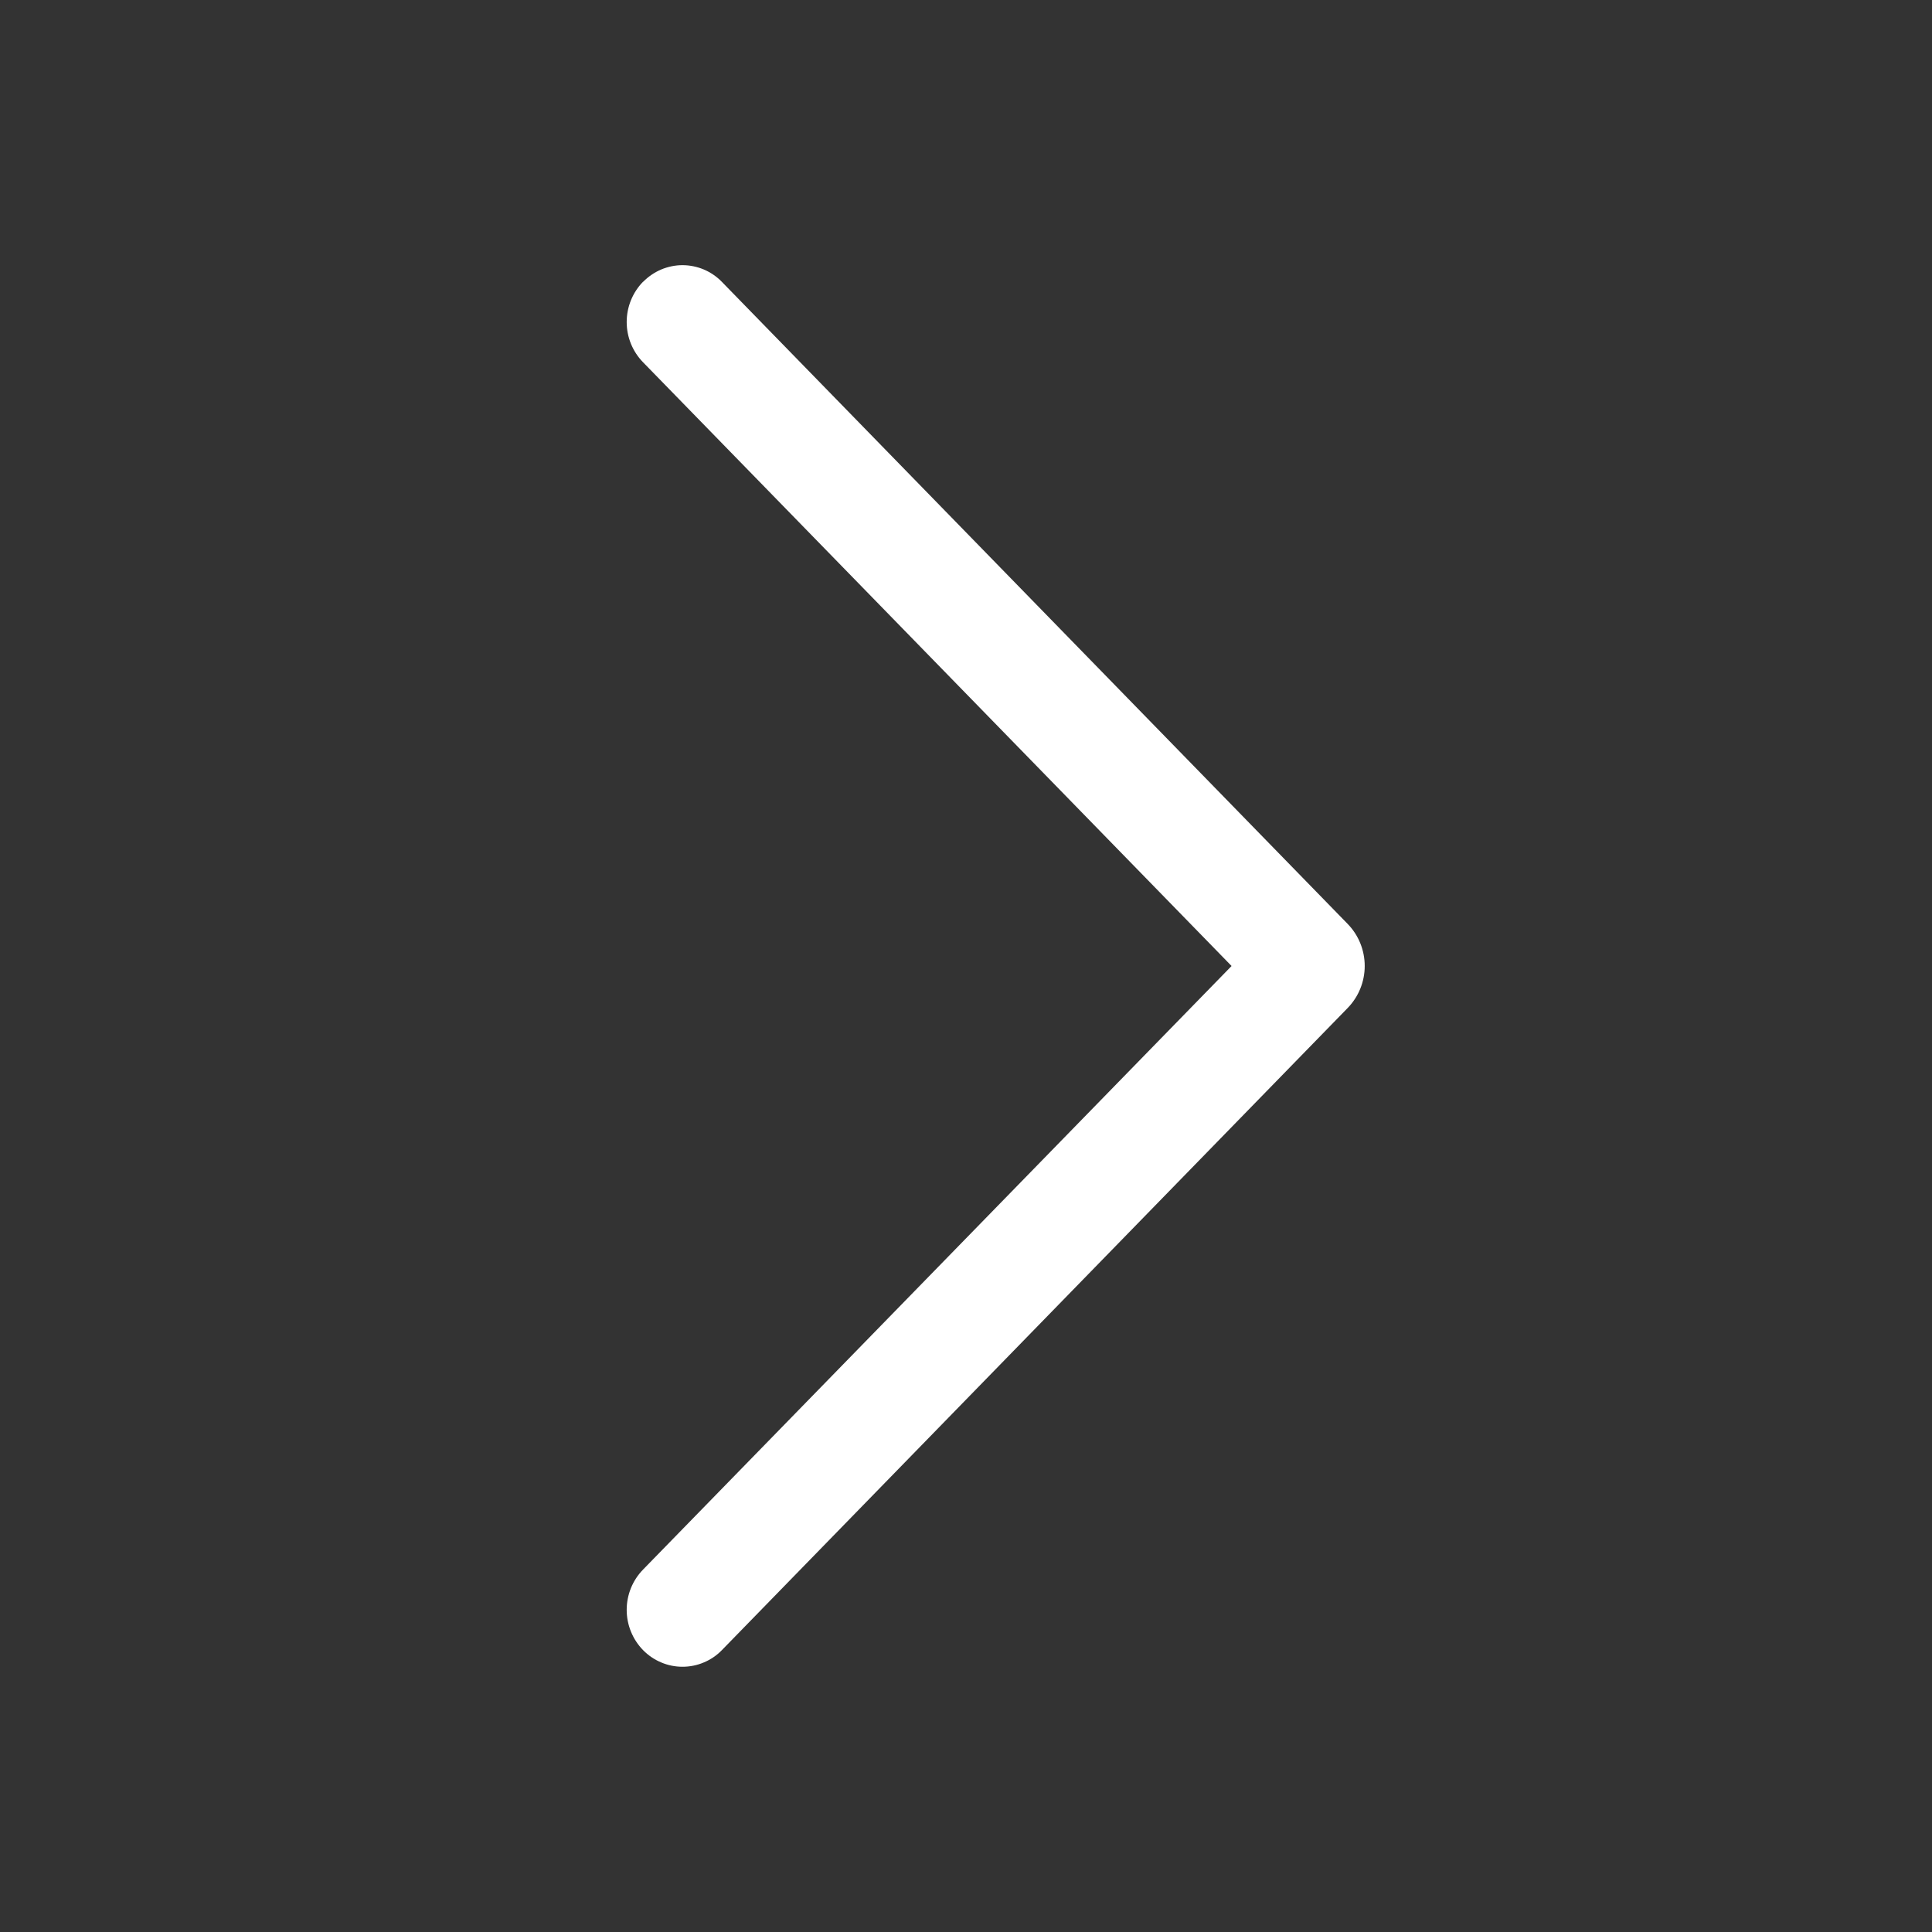 <svg width="24" height="24" viewBox="0 0 24 24" fill="none" xmlns="http://www.w3.org/2000/svg">
<rect x="0" y="0" width="24" height="24" fill="#333333" stroke="none"/>
<path d="M7.989 3.499C7.858 3.633 7.785 3.813 7.785 4C7.785 4.188 7.858 4.367 7.989 4.501L15.299 12L7.989 19.497C7.858 19.631 7.785 19.811 7.785 19.998C7.785 20.185 7.858 20.365 7.989 20.499C8.053 20.564 8.129 20.616 8.213 20.651C8.297 20.687 8.387 20.705 8.478 20.705C8.569 20.705 8.66 20.687 8.744 20.651C8.828 20.616 8.904 20.564 8.967 20.499L16.74 12.523C16.877 12.383 16.953 12.195 16.953 12C16.953 11.804 16.877 11.616 16.74 11.476L8.967 3.501C8.904 3.436 8.828 3.384 8.744 3.348C8.66 3.313 8.569 3.294 8.478 3.294C8.387 3.294 8.297 3.313 8.213 3.348C8.129 3.384 8.053 3.436 7.989 3.501V3.499Z" fill="white"/>
</svg>
